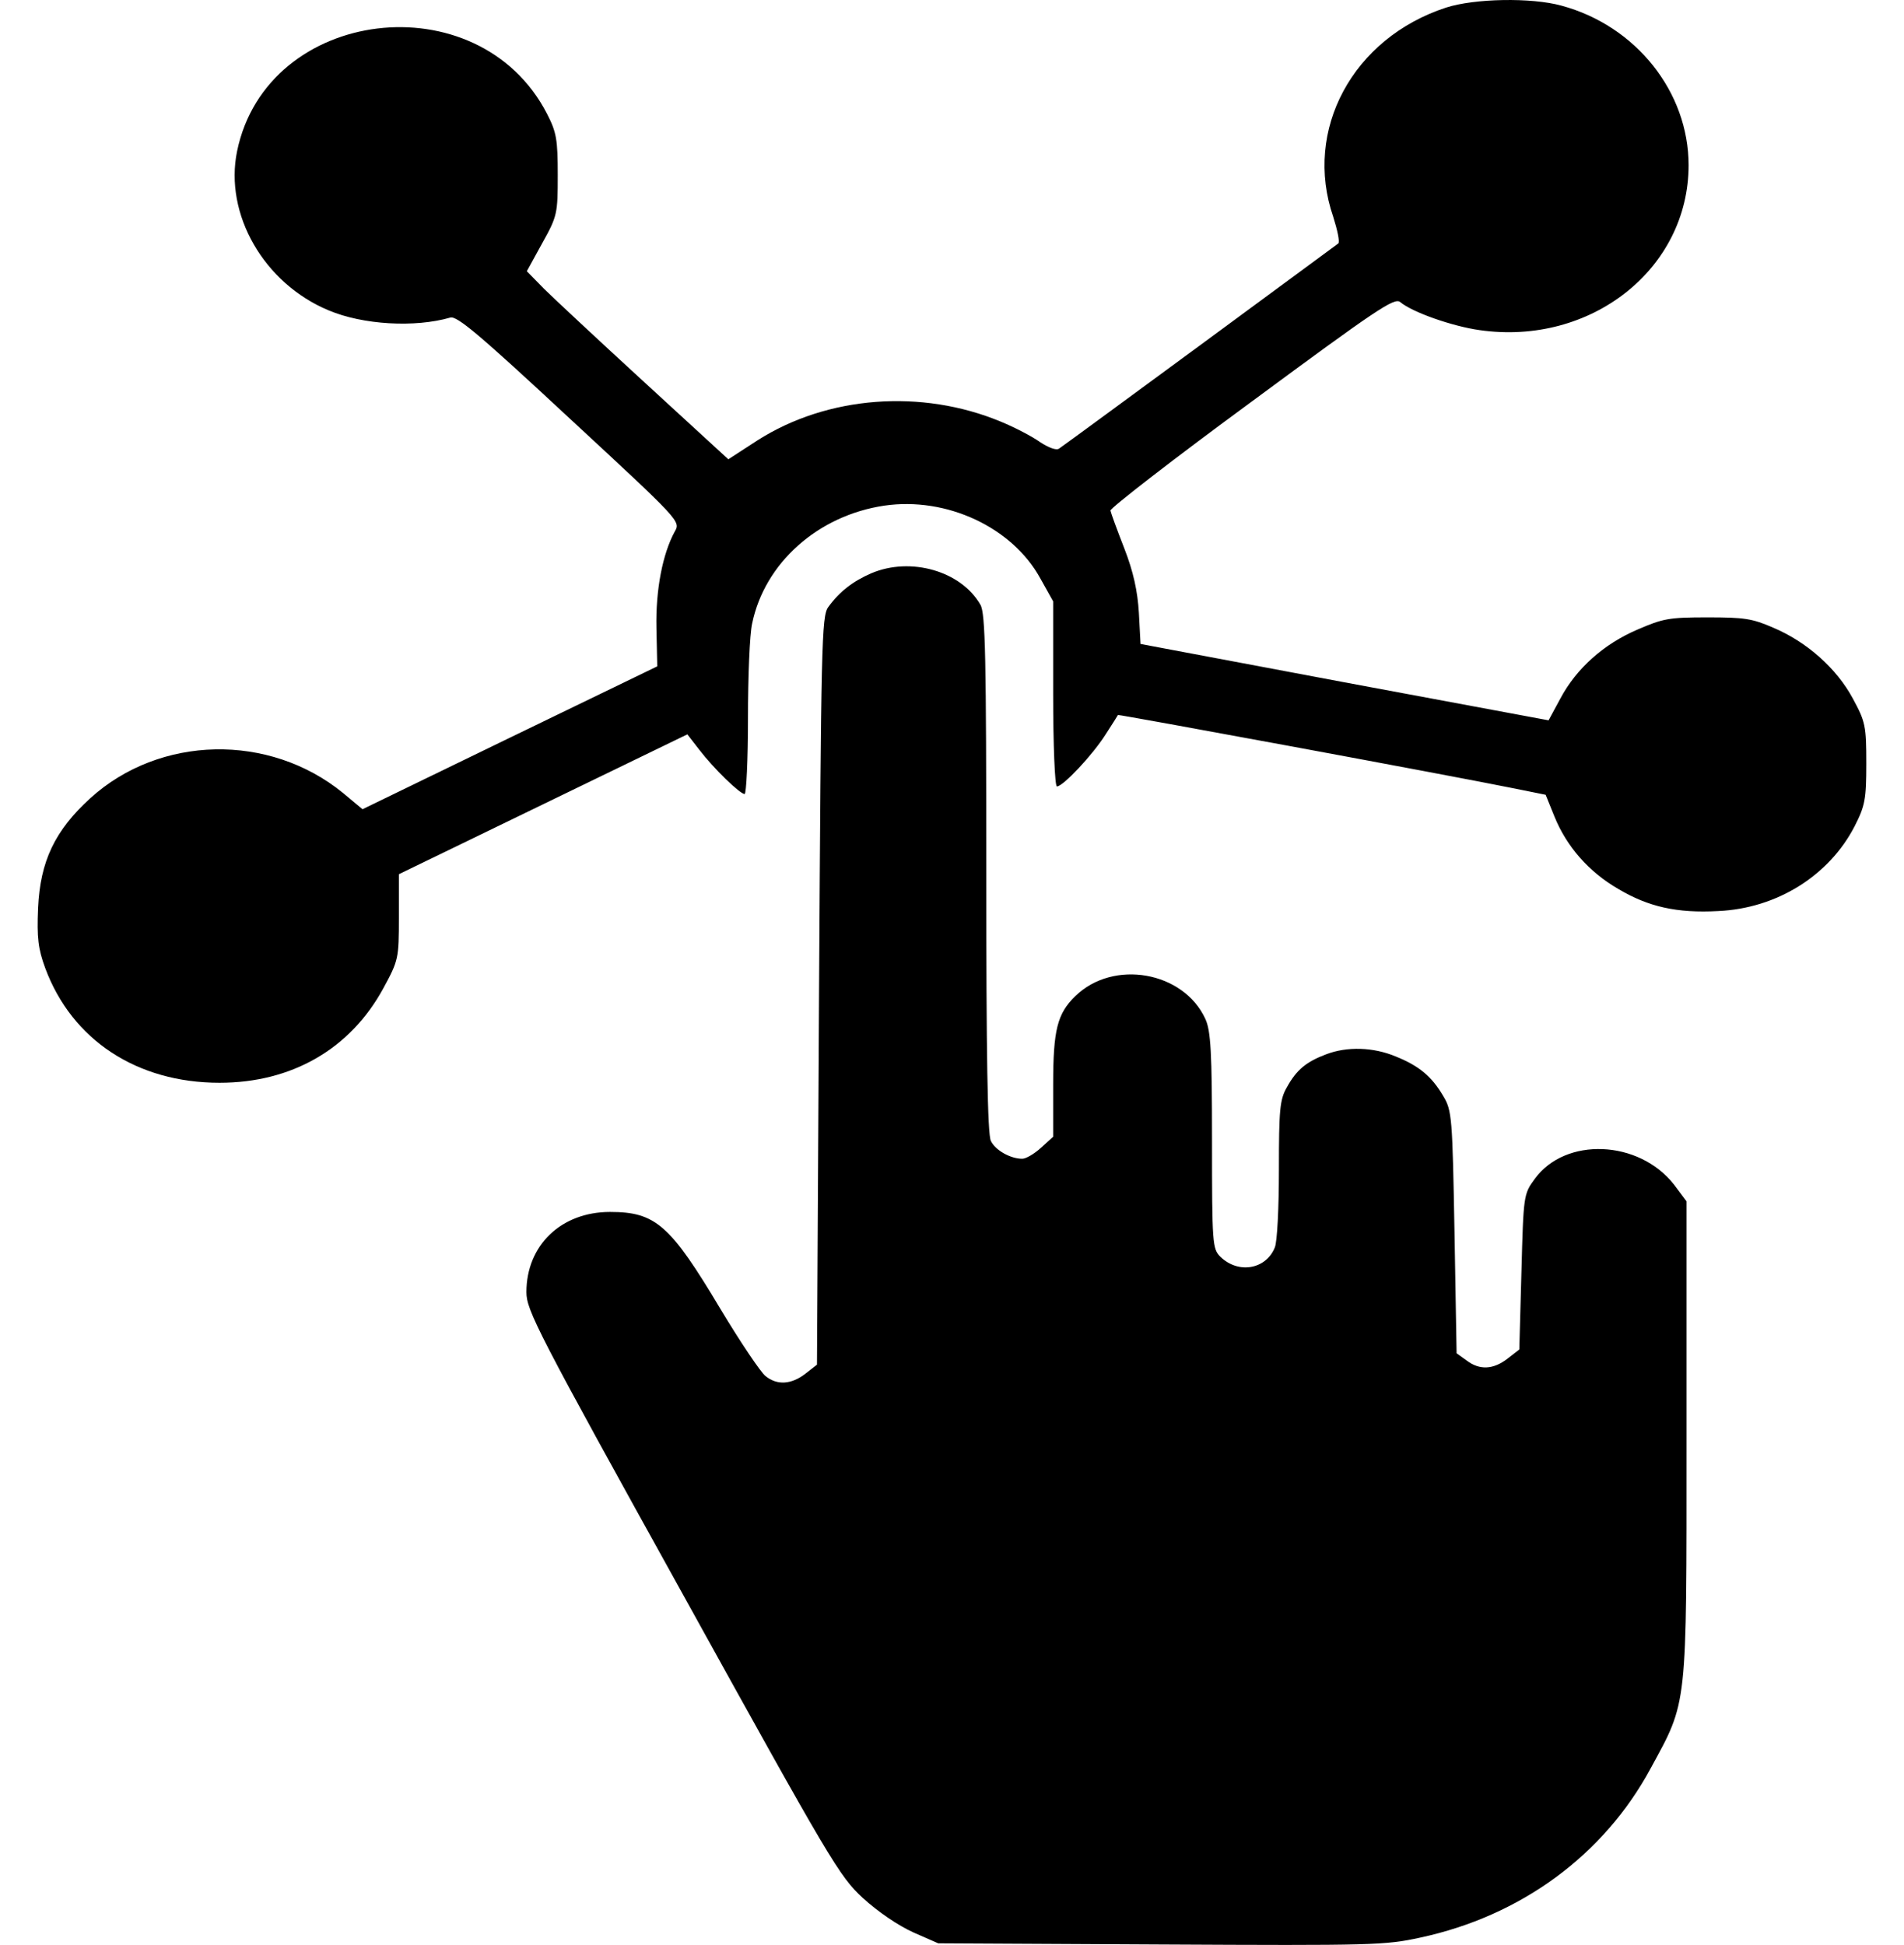 <svg width="46" height="47" viewBox="0 0 46 47" fill="none" xmlns="http://www.w3.org/2000/svg">
<path d="M34.938 0.183C32.686 0.917 31.484 3.138 32.211 5.241C32.312 5.562 32.373 5.846 32.332 5.883C32.262 5.938 25.777 10.712 25.585 10.84C25.525 10.886 25.343 10.822 25.131 10.684C24.939 10.546 24.515 10.326 24.181 10.188C22.262 9.39 19.99 9.564 18.303 10.638L17.596 11.097L15.576 9.243C14.465 8.224 13.374 7.205 13.142 6.976L12.728 6.553L13.101 5.874C13.465 5.222 13.475 5.158 13.475 4.231C13.475 3.368 13.445 3.194 13.213 2.744C11.556 -0.46 6.445 0.164 5.728 3.653C5.415 5.176 6.375 6.847 7.94 7.499C8.768 7.848 10.021 7.921 10.879 7.673C11.041 7.627 11.576 8.077 13.758 10.106C16.434 12.584 16.445 12.594 16.303 12.841C16.01 13.374 15.839 14.246 15.859 15.173L15.879 16.1L12.314 17.826L8.758 19.552L8.284 19.157C6.506 17.707 3.86 17.762 2.183 19.285C1.325 20.066 0.971 20.809 0.92 21.939C0.89 22.654 0.92 22.921 1.092 23.389C1.739 25.133 3.314 26.161 5.304 26.161C7.051 26.161 8.465 25.344 9.263 23.875C9.627 23.205 9.637 23.159 9.637 22.159V21.122L13.122 19.432L16.606 17.743L16.899 18.12C17.243 18.57 17.879 19.185 17.99 19.185C18.03 19.185 18.071 18.368 18.071 17.358C18.071 16.357 18.111 15.329 18.172 15.063C18.475 13.603 19.758 12.456 21.363 12.217C22.868 11.997 24.454 12.74 25.131 13.97L25.444 14.53V16.77C25.444 17.991 25.484 19.001 25.535 19.001C25.686 19.001 26.404 18.23 26.706 17.753C26.868 17.505 26.999 17.294 27.009 17.275C27.03 17.257 34.888 18.707 36.615 19.056L37.342 19.203L37.554 19.726C37.847 20.451 38.383 21.066 39.1 21.48C39.827 21.911 40.514 22.067 41.514 22.012C42.928 21.948 44.19 21.158 44.806 19.965C45.059 19.469 45.089 19.313 45.089 18.45C45.089 17.541 45.069 17.44 44.766 16.881C44.372 16.146 43.645 15.504 42.837 15.164C42.332 14.944 42.14 14.916 41.251 14.916C40.322 14.916 40.18 14.944 39.564 15.21C38.746 15.559 38.08 16.155 37.696 16.881L37.413 17.404L32.484 16.486L27.555 15.559L27.515 14.806C27.484 14.283 27.383 13.815 27.161 13.245C26.989 12.805 26.838 12.392 26.828 12.336C26.818 12.281 28.353 11.088 30.242 9.702C33.262 7.471 33.686 7.187 33.827 7.297C34.12 7.545 35.09 7.884 35.746 7.976C38.433 8.362 40.796 6.498 40.796 3.992C40.796 2.221 39.524 0.623 37.726 0.137C36.999 -0.065 35.625 -0.038 34.938 0.183Z" fill="black"/>
<path d="M21.05 13.851C20.606 14.044 20.283 14.292 20.01 14.668C19.849 14.888 19.838 15.549 19.788 23.94L19.738 32.972L19.455 33.193C19.121 33.45 18.778 33.477 18.495 33.248C18.384 33.165 17.889 32.431 17.404 31.623C16.192 29.594 15.839 29.282 14.738 29.282C13.556 29.282 12.718 30.09 12.718 31.219C12.718 31.66 12.98 32.174 16.485 38.498C20.081 44.998 20.273 45.328 20.849 45.861C21.212 46.191 21.697 46.522 22.061 46.687L22.667 46.953L28.05 46.981C33.191 47.008 33.464 46.999 34.312 46.815C36.746 46.292 38.746 44.823 39.877 42.73C40.776 41.078 40.746 41.326 40.746 34.772V29.025L40.443 28.621C39.595 27.538 37.817 27.465 37.08 28.483C36.807 28.851 36.807 28.887 36.757 30.733L36.706 32.605L36.423 32.825C36.08 33.092 35.746 33.11 35.433 32.871L35.191 32.697L35.14 29.769C35.09 27.006 35.08 26.831 34.868 26.482C34.595 26.014 34.292 25.757 33.726 25.528C33.181 25.298 32.545 25.28 32.04 25.473C31.555 25.656 31.323 25.849 31.09 26.271C30.919 26.565 30.898 26.822 30.898 28.263C30.898 29.172 30.858 30.017 30.797 30.145C30.585 30.668 29.919 30.788 29.484 30.365C29.292 30.173 29.282 30.053 29.282 27.566C29.282 25.418 29.252 24.903 29.121 24.619C28.595 23.471 26.899 23.169 25.979 24.068C25.545 24.49 25.444 24.876 25.444 26.207V27.465L25.151 27.731C24.99 27.878 24.788 27.997 24.697 27.997C24.414 27.997 24.05 27.795 23.939 27.566C23.858 27.41 23.828 25.482 23.828 21.103C23.828 15.916 23.808 14.815 23.687 14.613C23.222 13.796 22 13.447 21.05 13.851Z" fill="black"/>
</svg>
